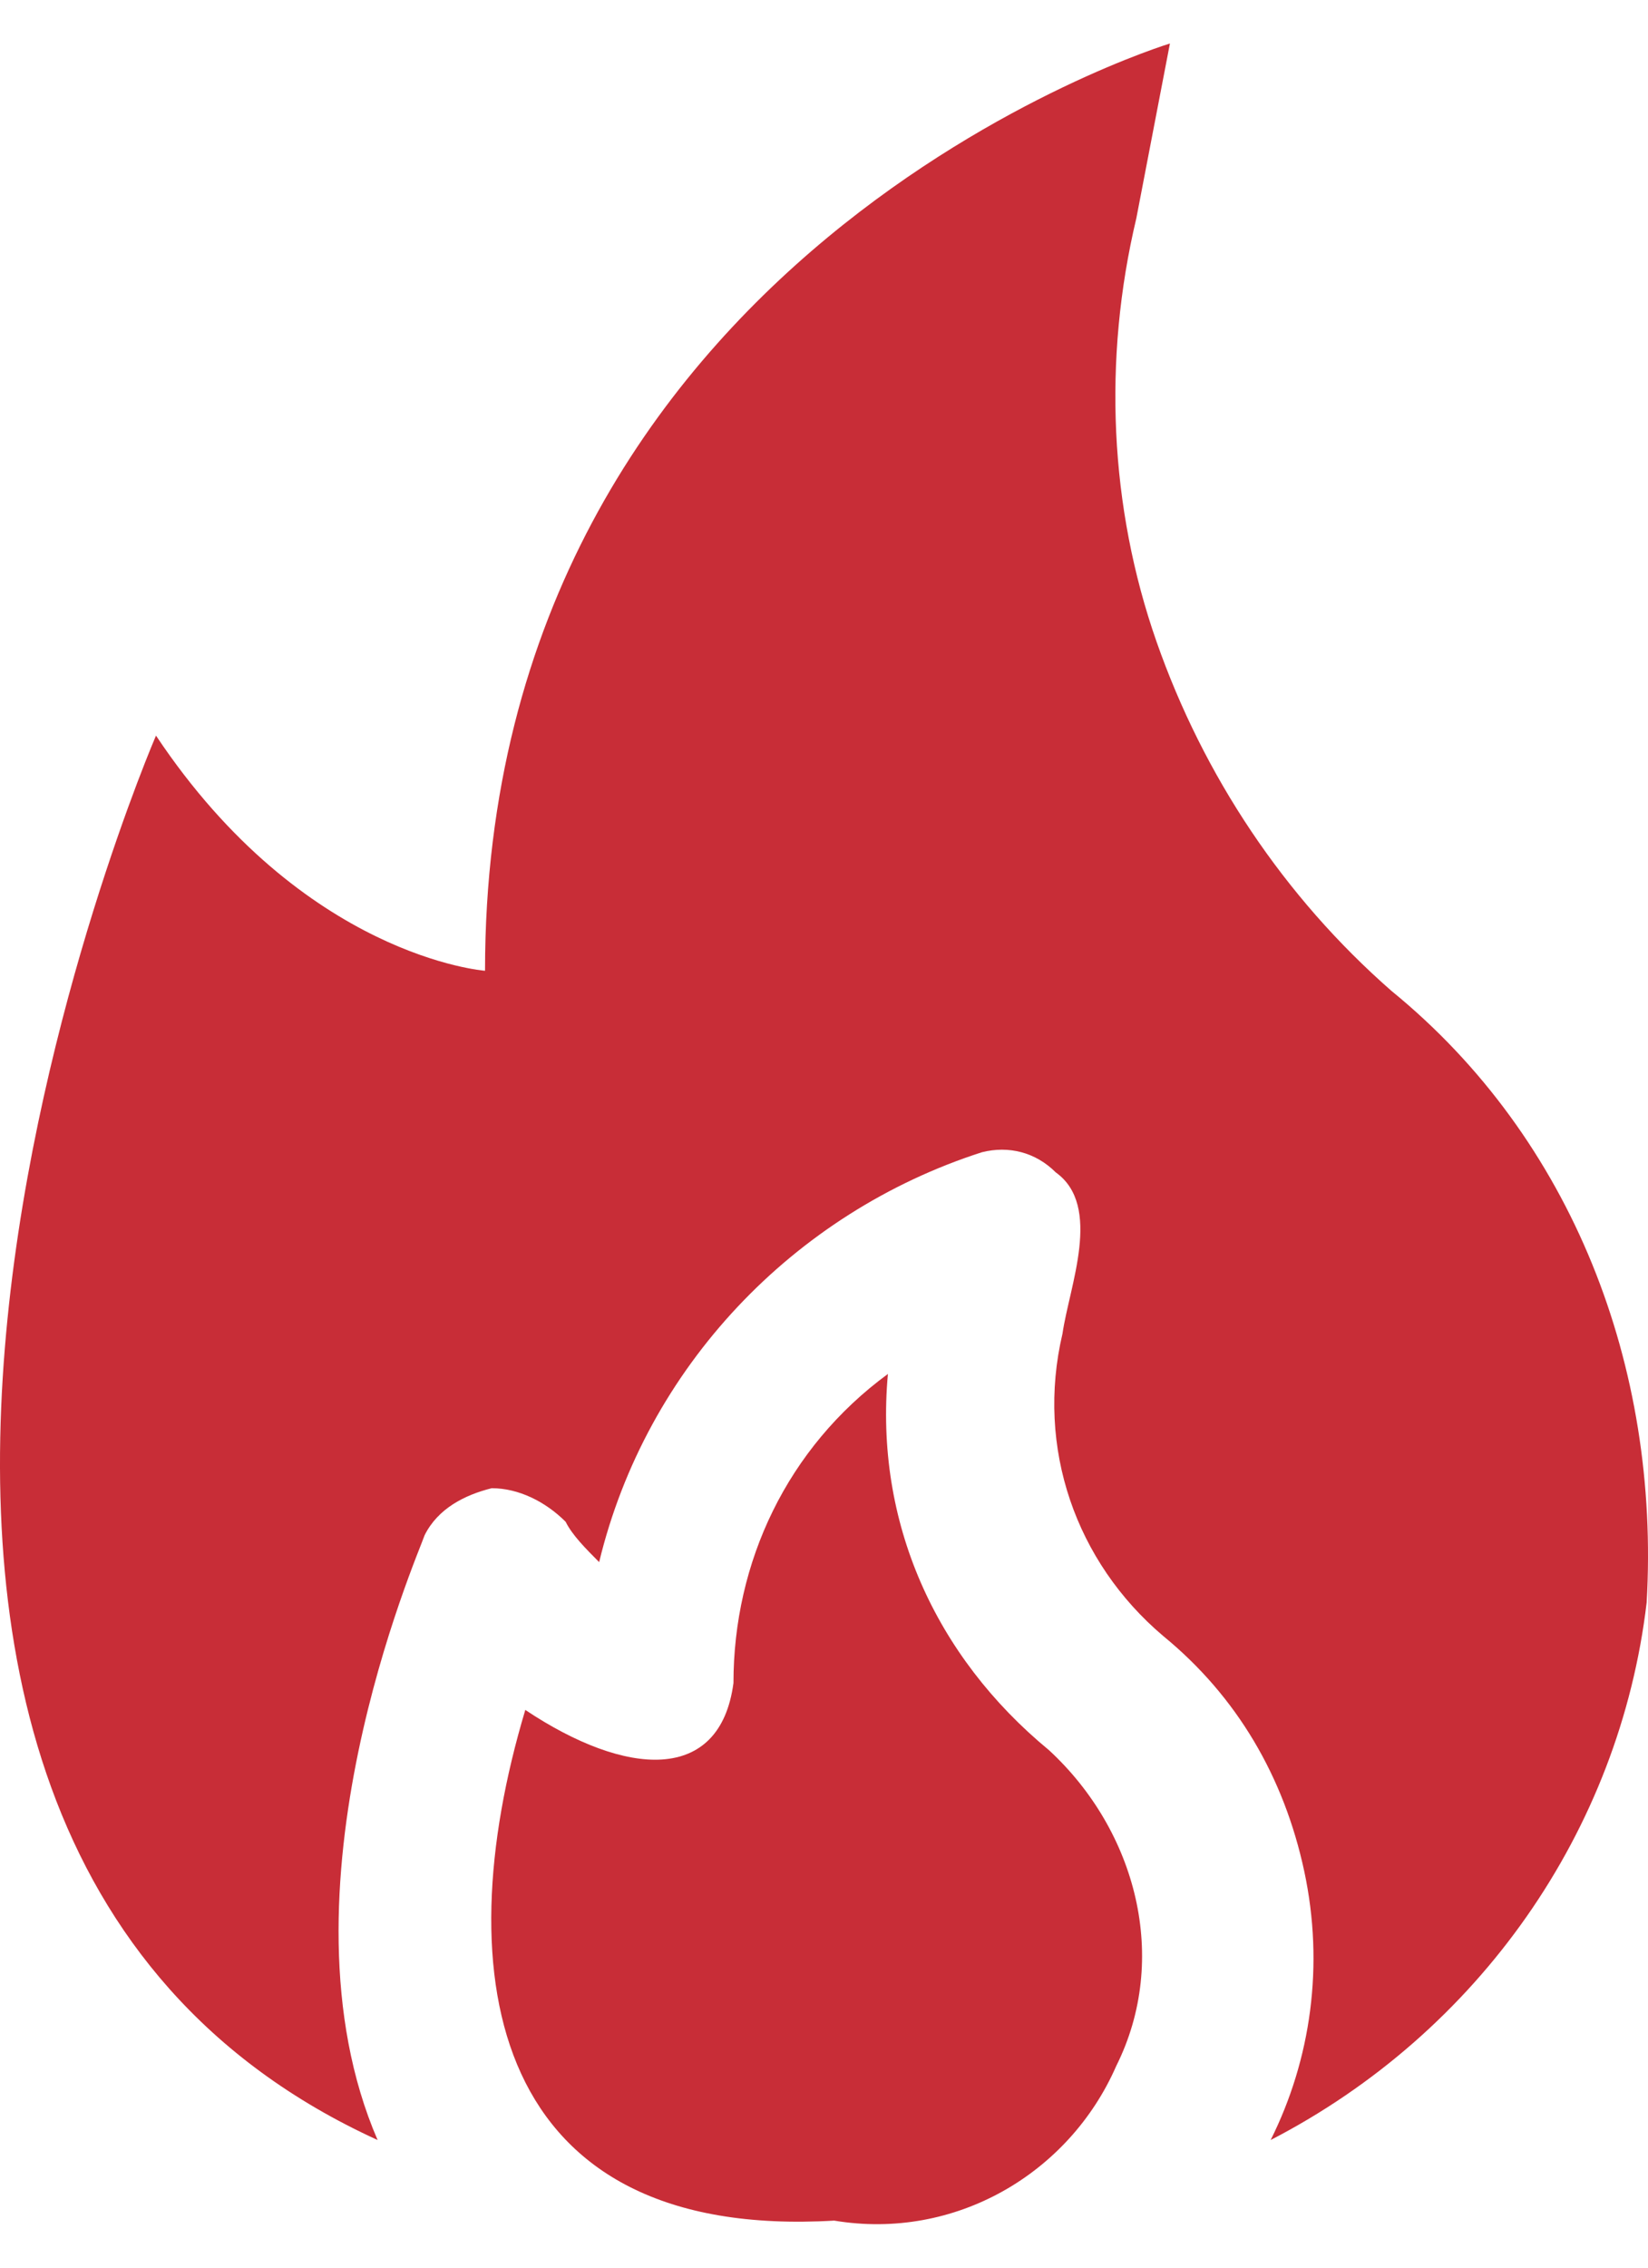 <?xml version="1.0" encoding="UTF-8"?> <svg xmlns="http://www.w3.org/2000/svg" width="32" height="44" viewBox="0 0 32 44" fill="none"><path fill-rule="evenodd" clip-rule="evenodd" d="M27.019 19.227C24.933 17.402 23.369 15.055 22.456 12.448C21.543 9.84 21.413 6.972 22.065 4.234L22.717 0.844C22.717 0.844 9.418 4.886 9.418 18.836C9.418 18.836 5.898 18.576 3.029 14.273C3.029 14.273 -6.097 35.395 7.332 41.523C5.246 36.698 8.114 30.179 8.245 29.788C8.505 29.267 9.027 29.006 9.548 28.876C10.07 28.876 10.591 29.136 10.983 29.527C11.113 29.788 11.374 30.049 11.634 30.31C12.547 26.529 15.415 23.53 19.066 22.357C19.588 22.226 20.109 22.357 20.5 22.748C21.413 23.4 20.761 24.964 20.631 25.877C20.109 28.093 20.892 30.31 22.587 31.744C24.021 32.917 24.933 34.482 25.325 36.307C25.716 38.133 25.455 39.958 24.673 41.523C28.714 39.436 31.452 35.525 31.974 31.092C32.235 26.529 30.54 22.096 27.019 19.227ZM20.37 33.96C22.065 35.525 22.717 38.002 21.674 40.088C20.761 42.174 18.545 43.478 16.198 43.087C9.548 43.478 8.636 38.393 10.2 33.178C12.156 34.482 13.981 34.612 14.242 32.657C14.242 30.31 15.285 28.093 17.241 26.659C16.98 29.527 18.154 32.135 20.37 33.96Z" fill="#C82D37"></path></svg> 